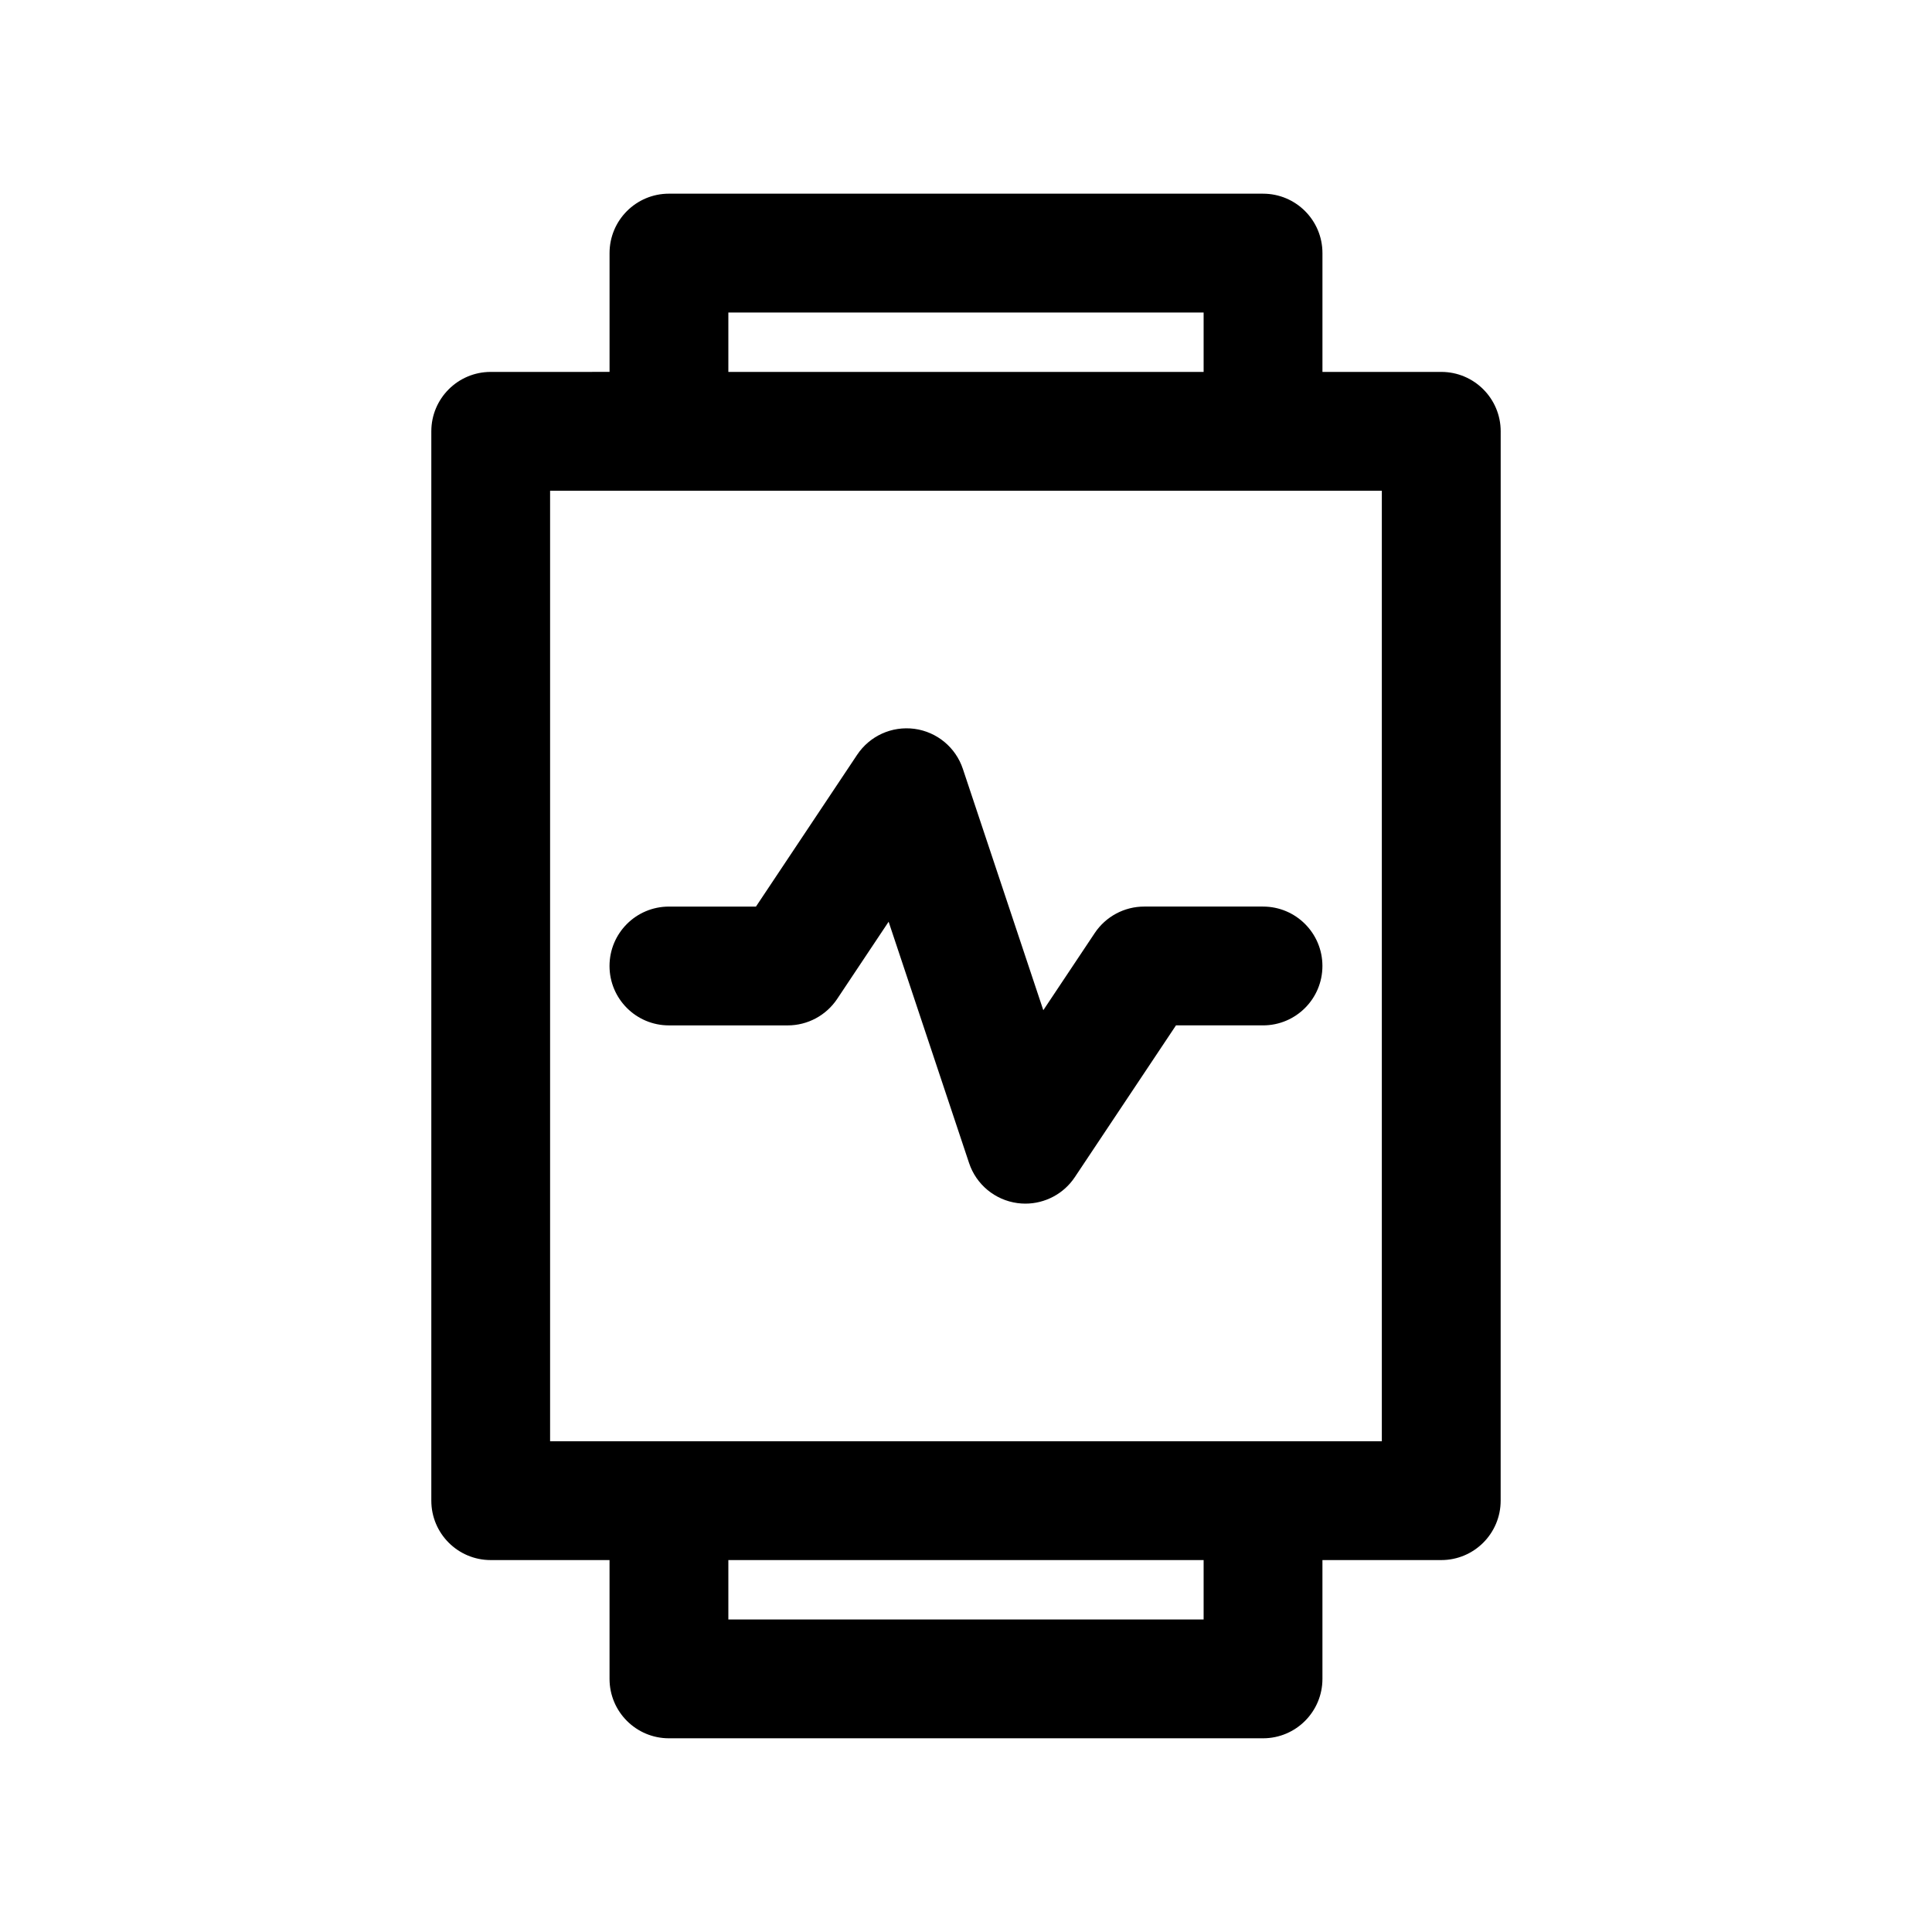 <?xml version="1.0" encoding="UTF-8"?>
<!-- Uploaded to: ICON Repo, www.iconrepo.com, Generator: ICON Repo Mixer Tools -->
<svg fill="#000000" width="800px" height="800px" version="1.1" viewBox="144 144 512 512" xmlns="http://www.w3.org/2000/svg">
 <path d="m525.95 242.56h-31.488v-31.488c0-8.691-7.039-15.742-15.742-15.742l-157.44-0.004c-8.707 0-15.742 7.055-15.742 15.742v31.488l-31.488 0.004c-8.707 0-15.746 7.055-15.746 15.742v283.39c0 8.691 7.039 15.742 15.742 15.742h31.488v31.488c0 8.691 7.039 15.742 15.742 15.742h157.44c8.707 0 15.742-7.055 15.742-15.742v-31.488h31.488c8.707 0 15.742-7.055 15.742-15.742l0.008-283.39c0-8.688-7.039-15.742-15.746-15.742zm-188.93-15.746h125.95v15.742h-125.95zm125.95 346.37h-125.95v-15.742h125.95zm47.23-47.234h-220.42v-251.9h220.42zm-31.488-141.7c8.707 0 15.742 7.055 15.742 15.742 0 8.691-7.039 15.742-15.742 15.742h-23.066l-26.812 40.227c-2.926 4.41-7.887 7.012-13.098 7.012-0.691 0-1.387-0.047-2.094-0.141-5.969-0.805-10.941-4.93-12.832-10.629l-21.316-63.938-13.633 20.453c-2.93 4.391-7.844 7.019-13.102 7.019h-31.488c-8.707 0-15.742-7.055-15.742-15.742 0-8.691 7.039-15.742 15.742-15.742h23.066l26.812-40.227c3.336-4.992 9.164-7.668 15.191-6.879 5.969 0.805 10.941 4.93 12.832 10.629l21.316 63.938 13.633-20.453c2.93-4.383 7.844-7.012 13.102-7.012z"/>
</svg>